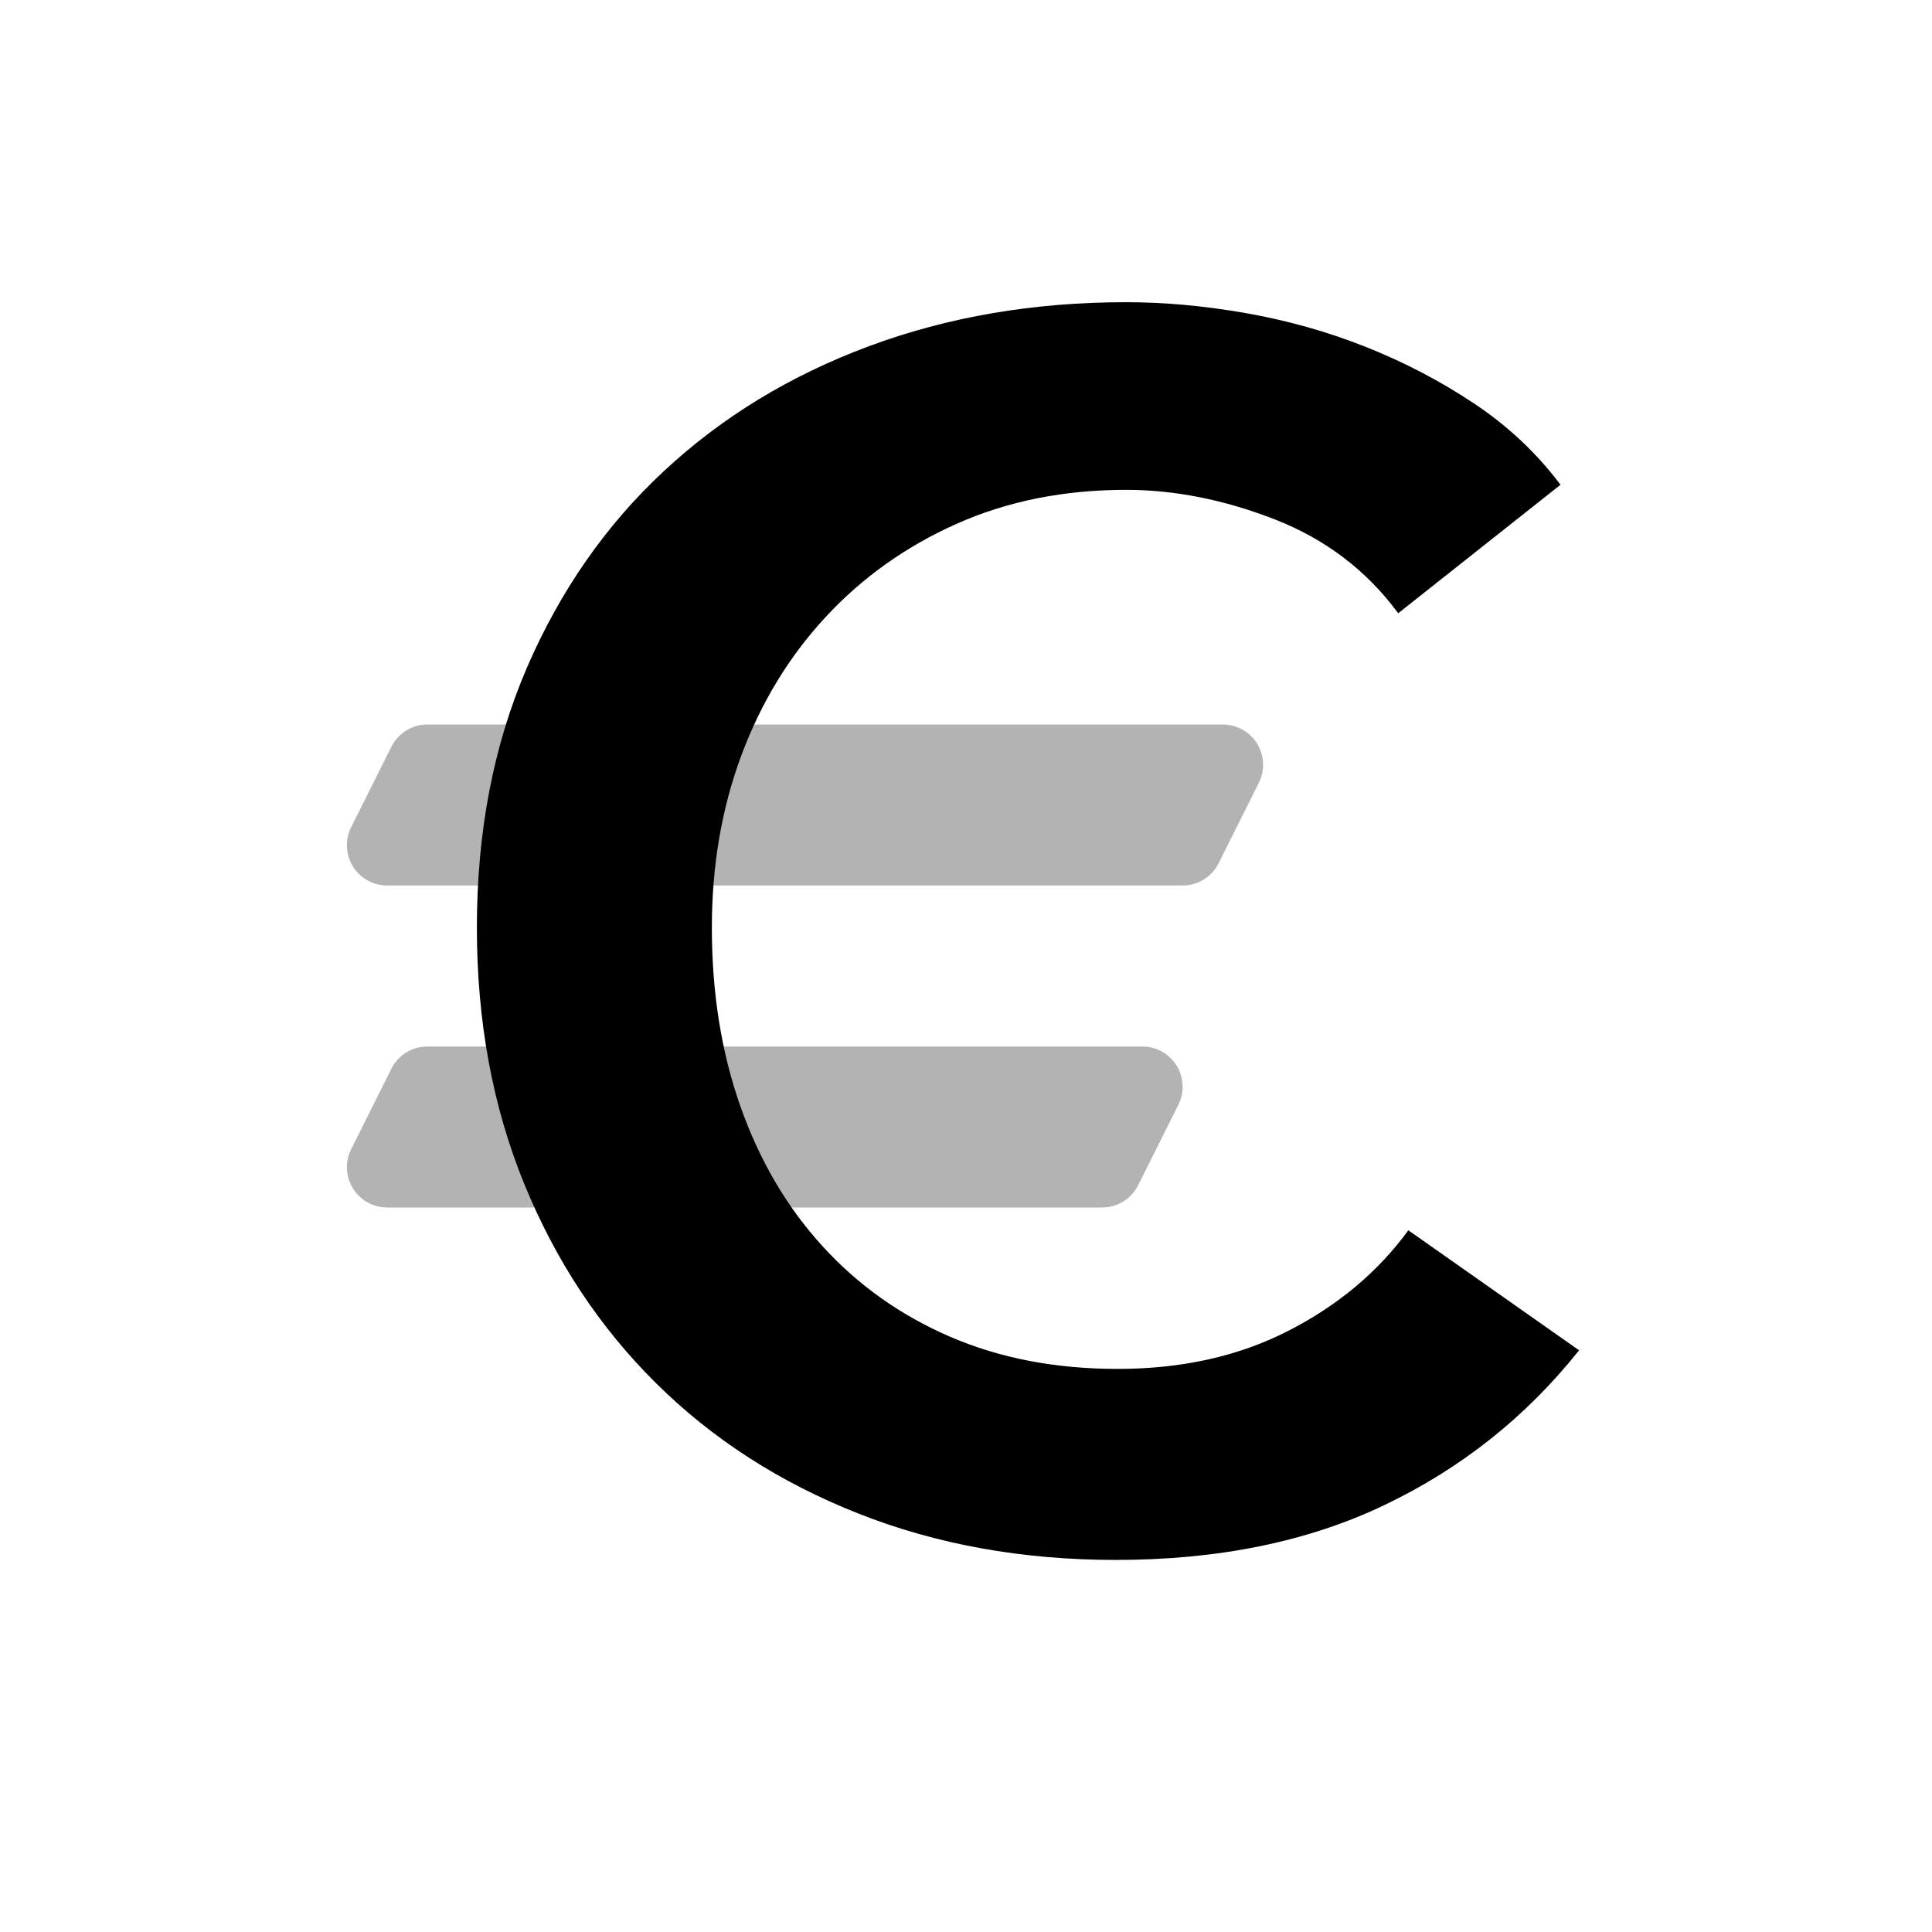 <svg xmlns="http://www.w3.org/2000/svg" xmlns:xlink="http://www.w3.org/1999/xlink" width="24px" height="24px" viewBox="0 0 24 24" version="1.1">
									<g stroke="none" stroke-width="1" fill="none" fill-rule="evenodd">
										<rect x="0" y="0" width="24" height="24"></rect>
										<path d="M4.362,10.276 L4.862,9.276 C4.946,9.107 5.12,9 5.309,9 L15.191,9 C15.467,9 15.691,9.224 15.691,9.5 C15.691,9.578 15.673,9.654 15.638,9.724 L15.138,10.724 C15.054,10.893 14.88,11 14.691,11 L4.809,11 C4.533,11 4.309,10.776 4.309,10.5 C4.309,10.422 4.327,10.346 4.362,10.276 Z M14.638,13.724 L14.138,14.724 C14.054,14.893 13.88,15 13.691,15 L4.809,15 C4.533,15 4.309,14.776 4.309,14.5 C4.309,14.422 4.327,14.346 4.362,14.276 L4.862,13.276 C4.946,13.107 5.12,13 5.309,13 L14.191,13 C14.467,13 14.691,13.224 14.691,13.5 C14.691,13.578 14.673,13.654 14.638,13.724 Z" fill="#000000" opacity="0.3"></path>
										<path d="M17.369,7.618 C16.977,7.086 16.466,6.698 15.836,6.452 C15.206,6.207 14.59,6.085 13.988,6.085 C13.218,6.085 12.518,6.225 11.888,6.505 C11.258,6.785 10.716,7.17 10.261,7.66 C9.805,8.15 9.456,8.724 9.21,9.382 C8.965,10.04 8.843,10.754 8.843,11.524 C8.843,12.336 8.962,13.078 9.2,13.75 C9.438,14.422 9.777,14.999 10.219,15.482 C10.66,15.966 11.188,16.34 11.804,16.606 C12.42,16.872 13.113,17.005 13.883,17.005 C14.681,17.005 15.388,16.848 16.004,16.532 C16.62,16.217 17.117,15.801 17.495,15.283 L19.616,16.774 C18.958,17.6 18.153,18.24 17.201,18.695 C16.249,19.151 15.136,19.378 13.862,19.378 C12.7,19.378 11.633,19.186 10.659,18.8 C9.686,18.415 8.85,17.877 8.15,17.183 C7.45,16.49 6.904,15.665 6.512,14.706 C6.12,13.746 5.924,12.686 5.924,11.524 C5.924,10.334 6.13,9.26 6.543,8.3 C6.957,7.341 7.523,6.526 8.245,5.854 C8.966,5.182 9.816,4.664 10.796,4.3 C11.776,3.936 12.84,3.754 13.988,3.754 C14.464,3.754 14.961,3.799 15.479,3.89 C15.997,3.982 16.494,4.121 16.97,4.311 C17.446,4.5 17.894,4.734 18.314,5.014 C18.734,5.294 19.091,5.63 19.385,6.022 L17.369,7.618 Z" fill="#000000"></path>
									</g>
								</svg>